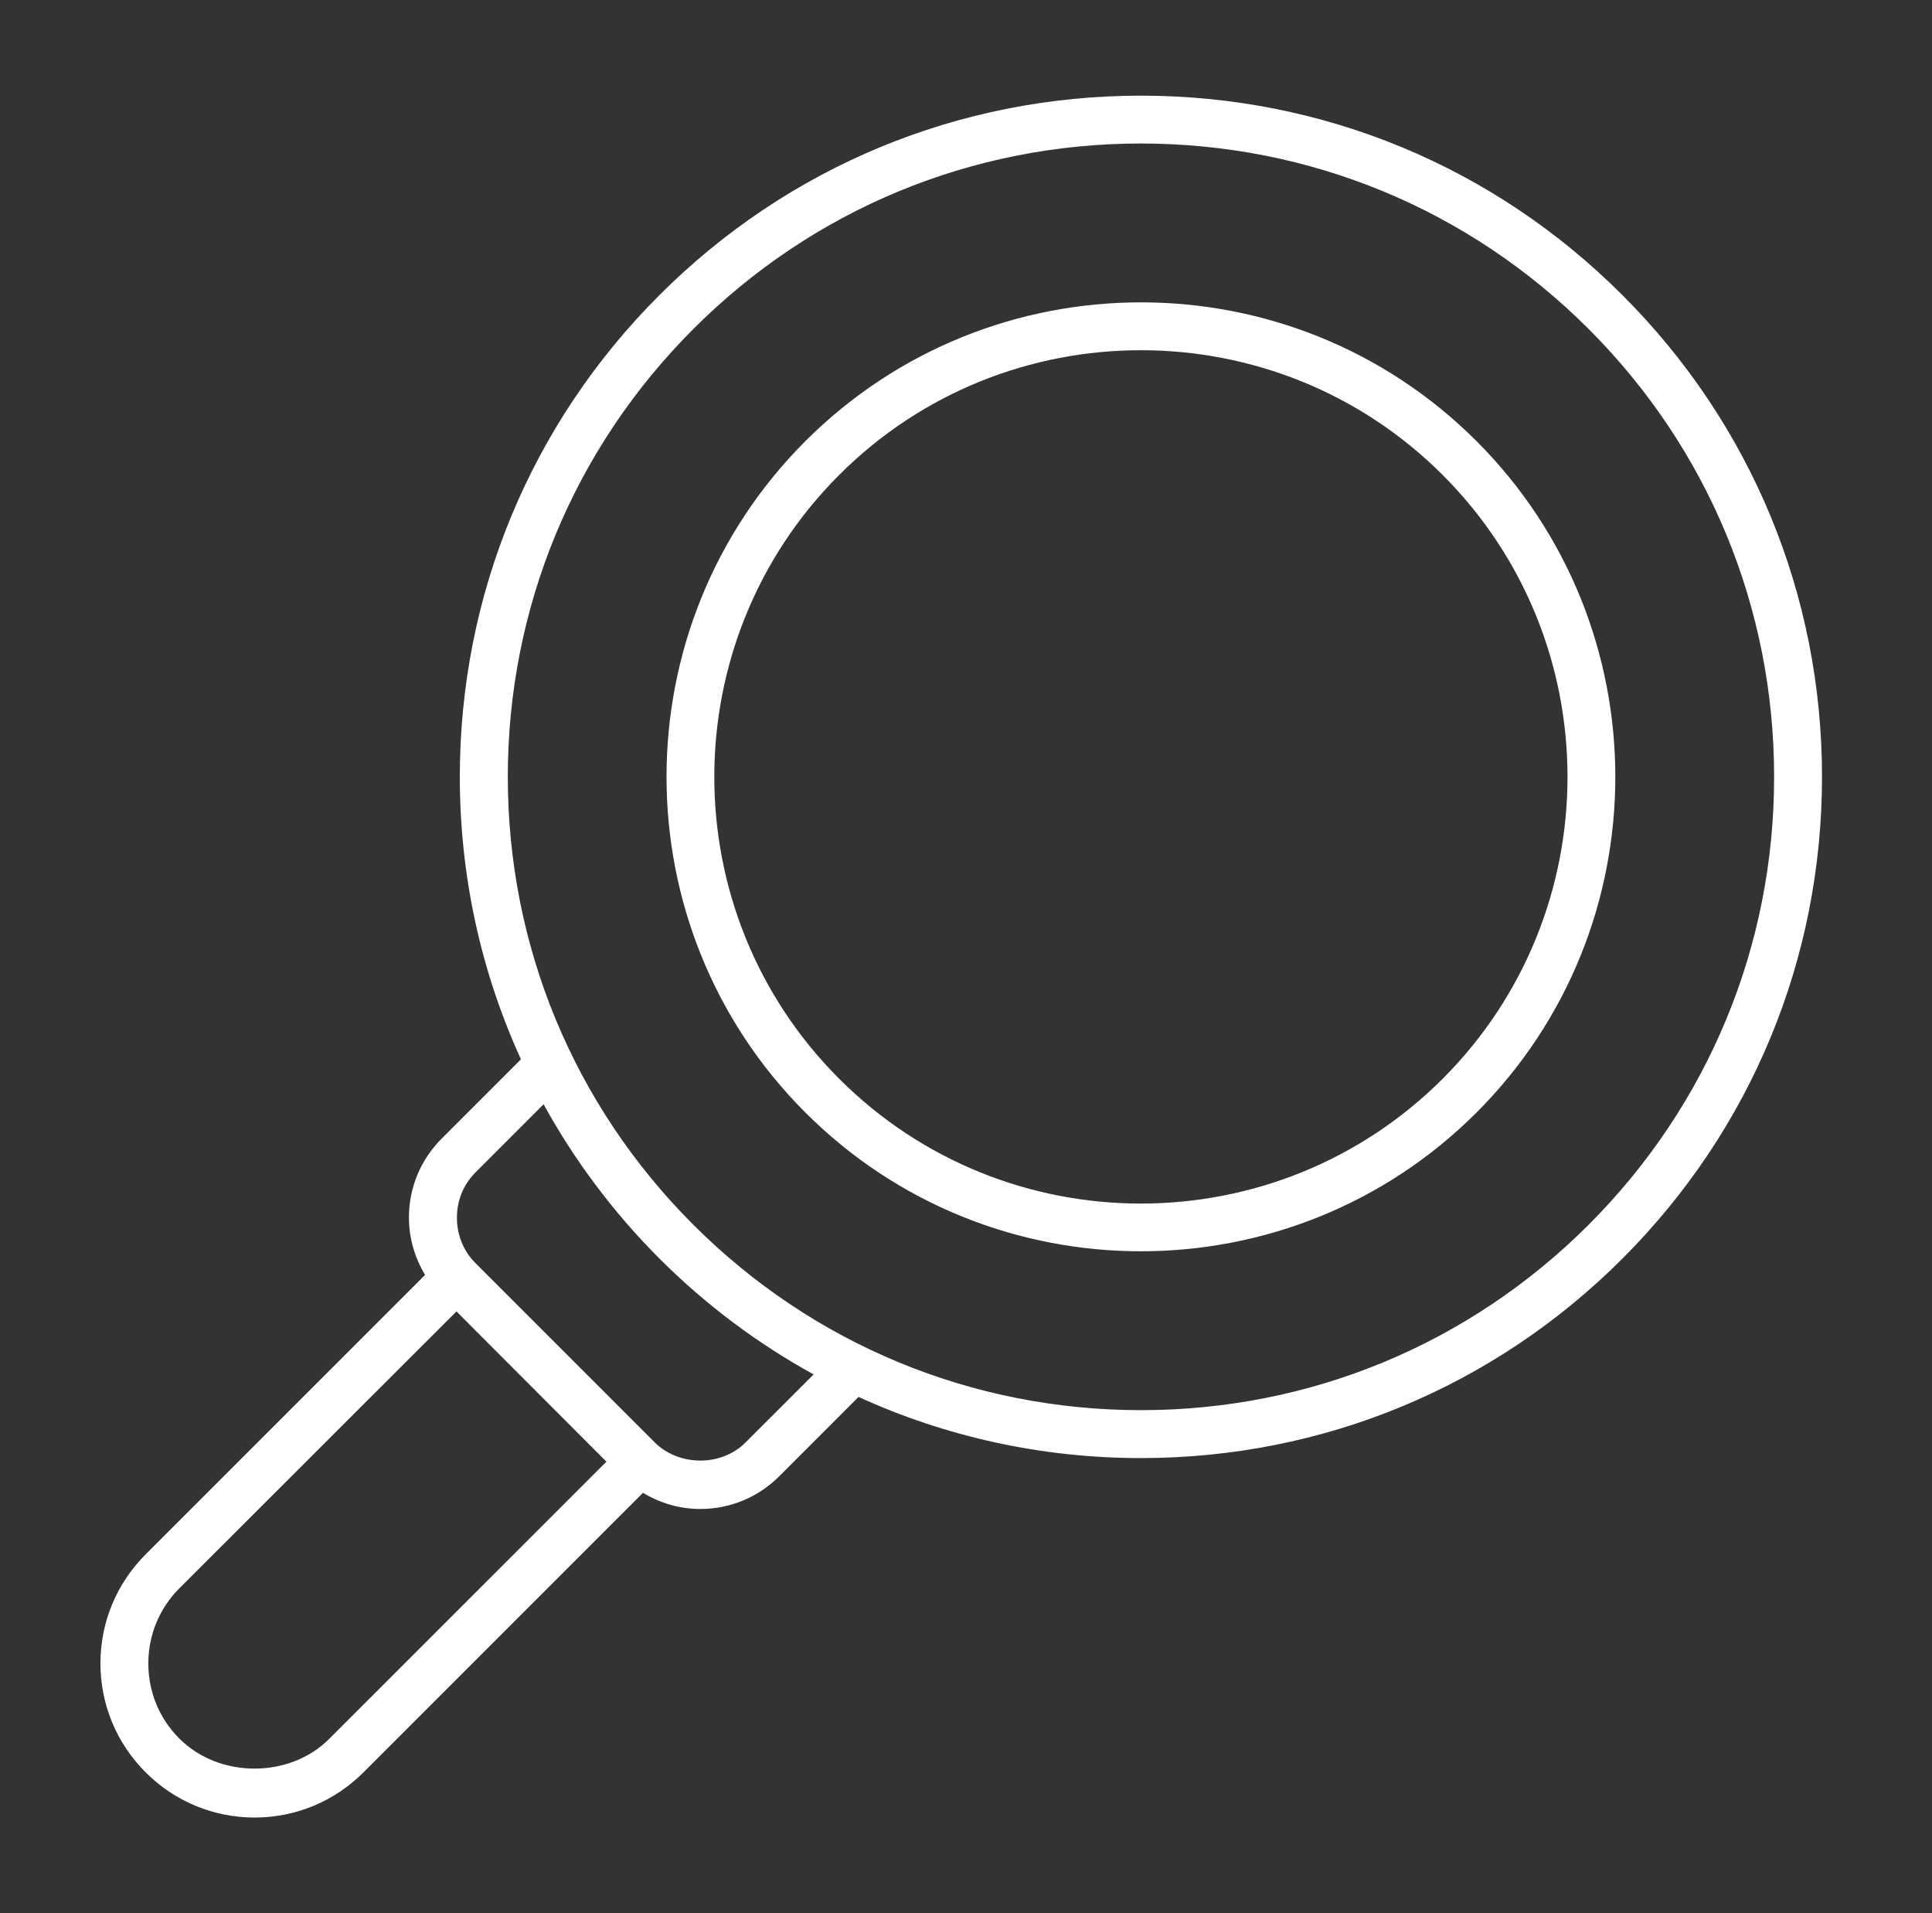<svg width="101" height="100" viewBox="0 0 101 100" fill="none" xmlns="http://www.w3.org/2000/svg">
<rect x="0" y="0" width="101" height="100" fill="#333333" stroke="none"/>
<path d="M84.82 15.43C78.098 8.703 69.156 5 59.644 5C50.137 5 41.195 8.703 34.468 15.43C27.742 22.157 24.038 31.098 24.038 40.606C24.038 45.786 25.144 50.794 27.234 55.368L23.093 59.509C21.984 60.618 21.378 62.083 21.378 63.641C21.378 64.716 21.683 65.739 22.222 66.638L7.613 81.246C6.094 82.766 5.25 84.79 5.25 86.942C5.25 89.094 6.094 91.118 7.613 92.637C9.133 94.157 11.156 95 13.308 95C15.461 95 17.484 94.157 19.004 92.637L33.613 78.028C34.511 78.567 35.531 78.872 36.609 78.872C38.171 78.872 39.632 78.266 40.742 77.157L44.882 73.016C49.456 75.102 54.464 76.212 59.644 76.212C69.156 76.212 78.097 72.509 84.82 65.782C91.547 59.055 95.25 50.114 95.25 40.606C95.25 31.094 91.547 22.153 84.82 15.43ZM17.23 90.868C16.191 91.923 14.742 92.442 13.309 92.442C11.859 92.442 10.426 91.923 9.371 90.868C8.332 89.829 7.754 88.434 7.754 86.946C7.754 85.469 8.332 84.063 9.371 83.024L23.863 68.547L31.703 76.399L17.23 90.868ZM38.972 75.399C37.707 76.665 35.5 76.649 34.234 75.399L24.855 66.02C24.222 65.387 23.887 64.543 23.887 63.645C23.887 62.758 24.222 61.915 24.855 61.282L28.418 57.719C30.023 60.641 32.05 63.356 34.472 65.782C36.898 68.208 39.613 70.231 42.535 71.84L38.972 75.399ZM83.054 64.012C76.8 70.266 68.488 73.707 59.648 73.707C50.809 73.707 42.492 70.262 36.242 64.012C29.988 57.758 26.547 49.446 26.547 40.606C26.547 31.766 29.992 23.45 36.242 17.2C42.489 10.946 50.804 7.501 59.644 7.501C68.488 7.501 76.8 10.946 83.05 17.196C89.304 23.45 92.746 31.762 92.746 40.602C92.75 49.446 89.304 57.758 83.054 64.012ZM77.191 23.059C67.523 13.387 51.777 13.383 42.101 23.059C32.425 32.735 32.425 48.473 42.101 58.149C46.937 62.985 53.292 65.403 59.644 65.403C66 65.403 72.355 62.985 77.191 58.149C86.863 48.477 86.863 32.735 77.191 23.059ZM75.422 56.383C66.722 65.082 52.567 65.086 43.867 56.383C35.167 47.684 35.167 33.528 43.867 24.828C48.218 20.476 53.933 18.305 59.644 18.305C65.358 18.305 71.074 20.48 75.421 24.828C84.12 33.527 84.12 47.683 75.421 56.383H75.422Z" fill="white"/>
</svg>
